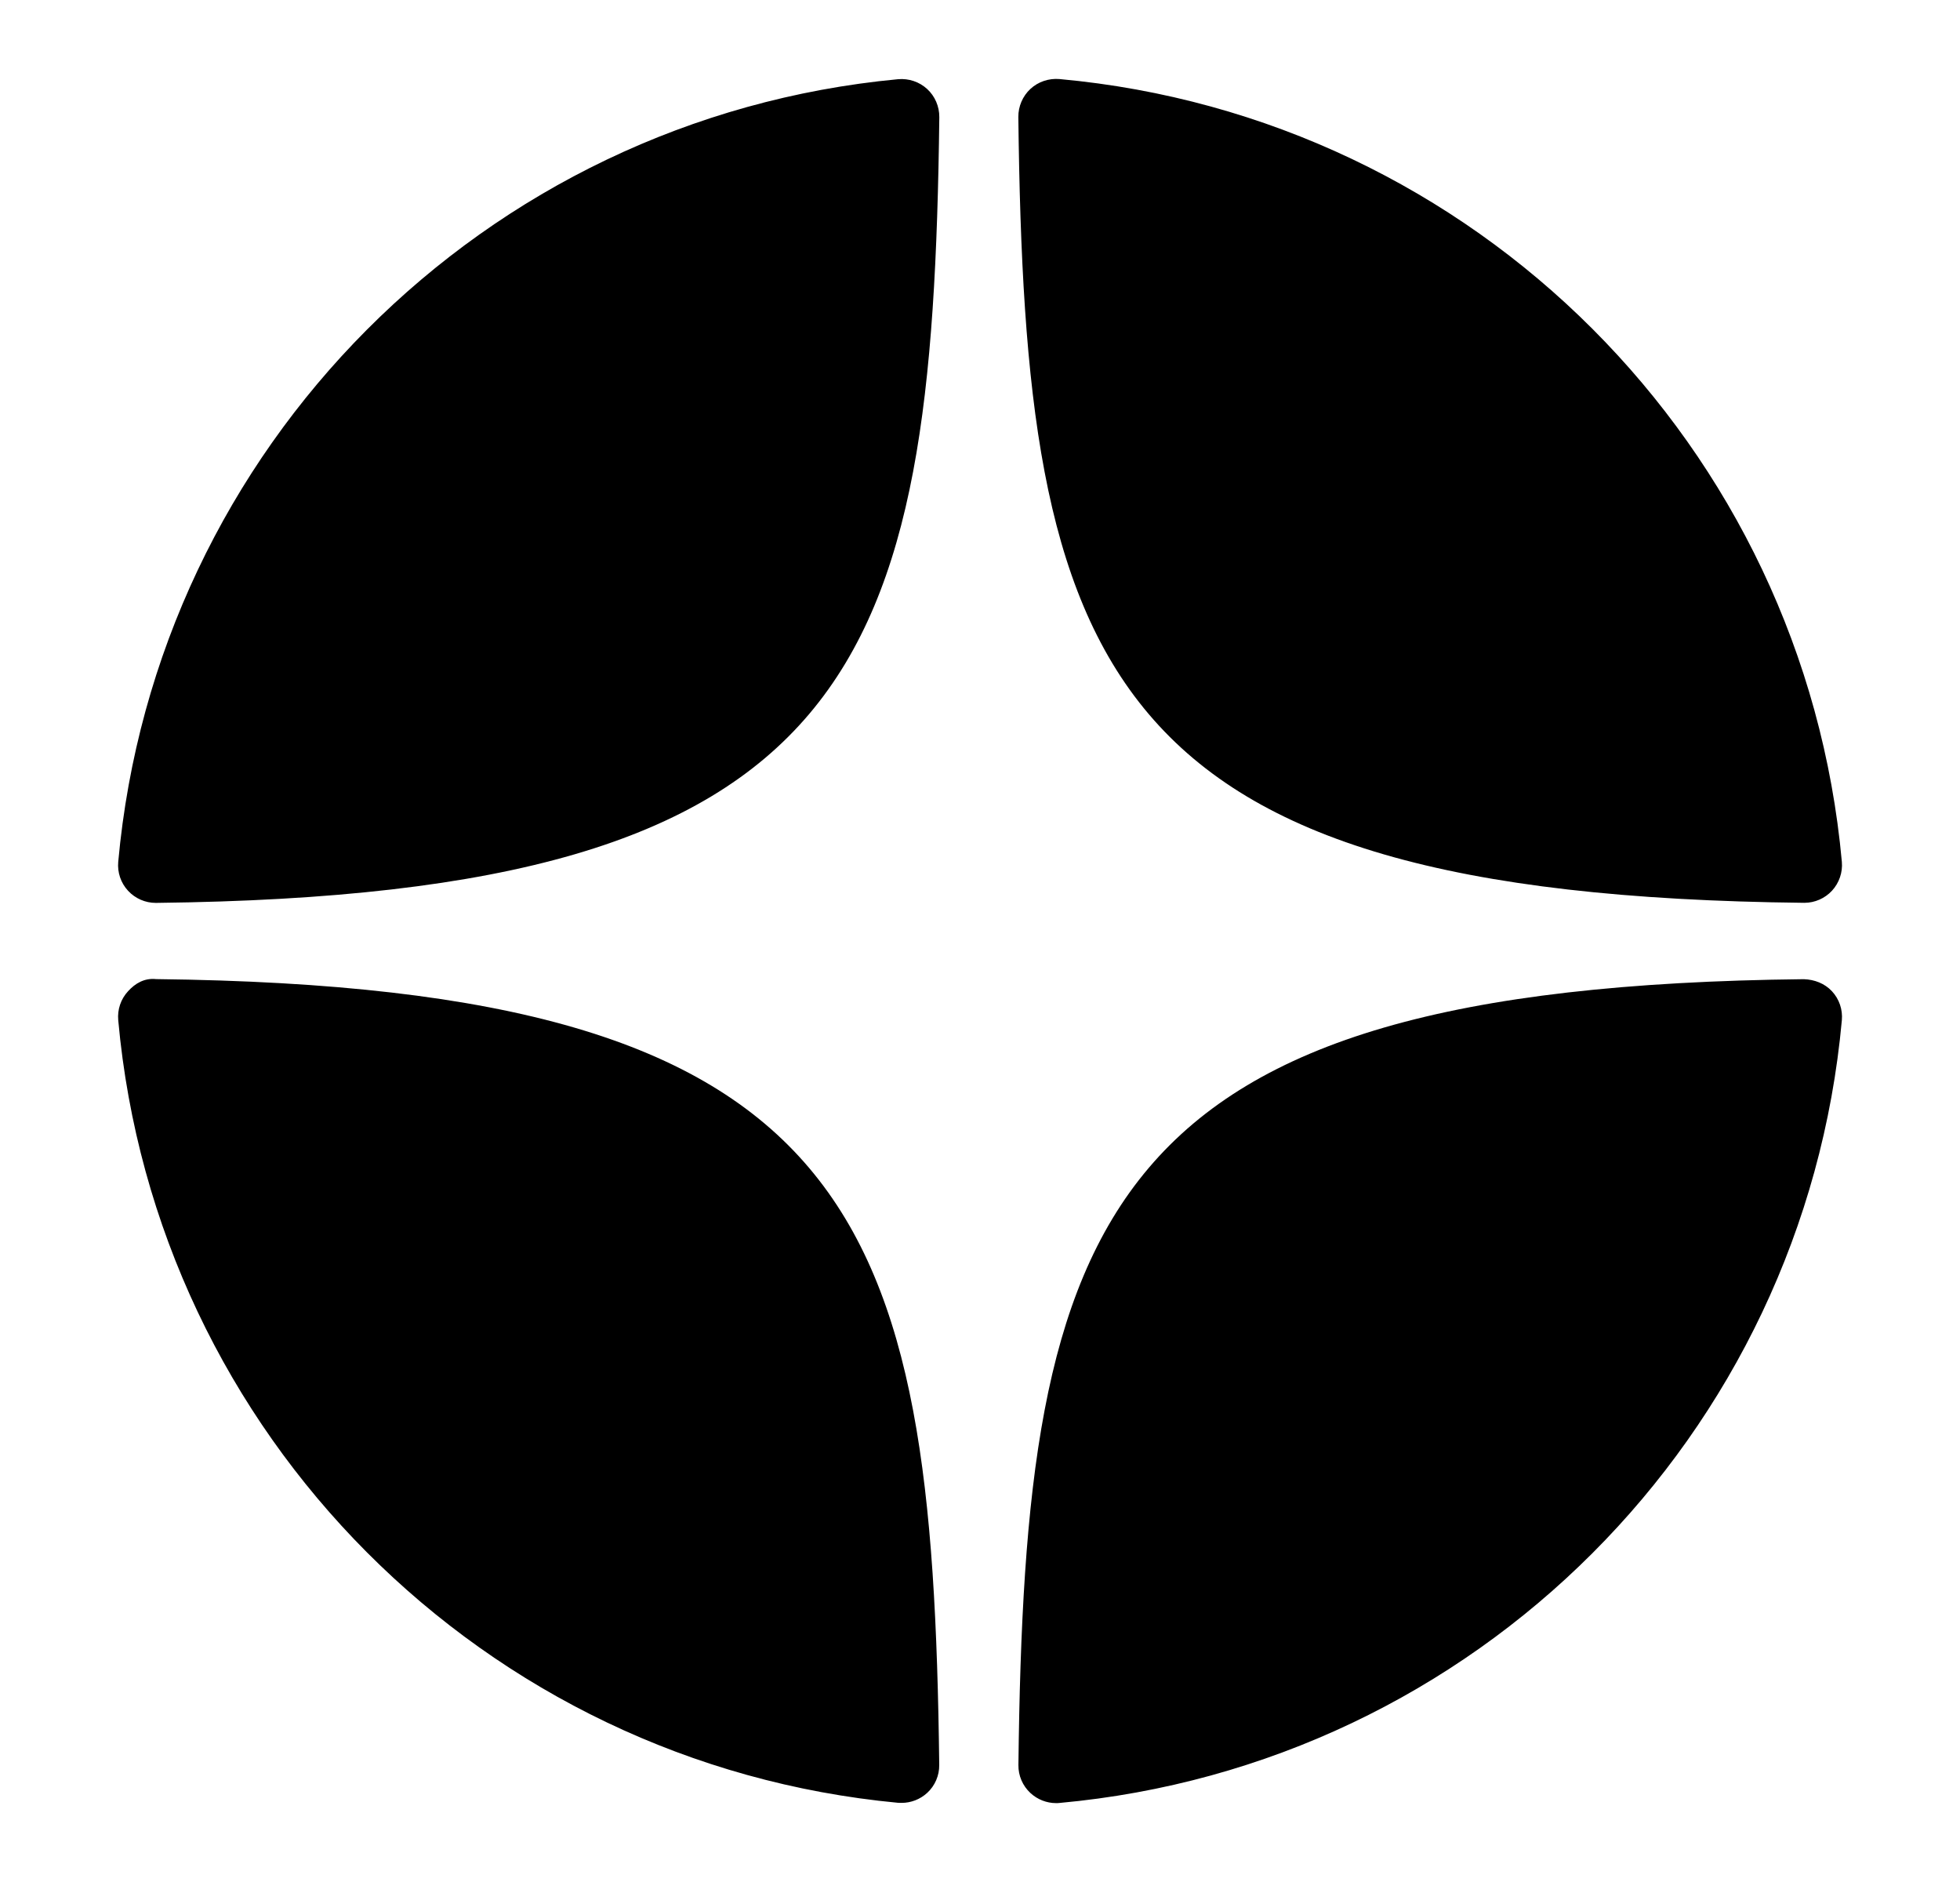 <svg width="25" height="24" viewBox="0 0 25 24" fill="none" xmlns="http://www.w3.org/2000/svg">
<path d="M23.009 11.513C23.011 11.513 23.013 11.513 23.015 11.513C23.148 11.513 23.276 11.457 23.367 11.359C23.459 11.259 23.505 11.125 23.493 10.99C23.011 5.689 18.814 1.491 13.513 1.008C13.379 0.997 13.243 1.041 13.143 1.134C13.044 1.226 12.988 1.356 12.989 1.492C13.073 8.536 14.002 11.415 23.009 11.513ZM23.009 12.487C14.002 12.585 13.073 15.464 12.99 22.508C12.988 22.644 13.044 22.774 13.144 22.866C13.233 22.948 13.35 22.994 13.47 22.994C13.484 22.994 13.499 22.994 13.514 22.992C18.815 22.509 23.011 18.311 23.493 13.01C23.505 12.875 23.46 12.741 23.367 12.641C23.274 12.541 23.145 12.492 23.009 12.487ZM11.455 1.01C6.171 1.507 1.988 5.704 1.508 10.991C1.496 11.126 1.541 11.26 1.634 11.36C1.725 11.458 1.853 11.514 1.986 11.514C1.988 11.514 1.99 11.514 1.992 11.514C10.97 11.411 11.896 8.533 11.981 1.494C11.982 1.358 11.926 1.227 11.826 1.135C11.726 1.043 11.591 0.998 11.455 1.01ZM1.992 12.486C1.842 12.47 1.725 12.54 1.634 12.64C1.541 12.74 1.496 12.874 1.508 13.009C1.987 18.296 6.171 22.493 11.455 22.99C11.47 22.991 11.486 22.991 11.5 22.991C11.62 22.991 11.736 22.946 11.826 22.864C11.926 22.772 11.982 22.642 11.98 22.506C11.896 15.467 10.97 12.589 1.992 12.486Z" fill="black"/>
</svg>
